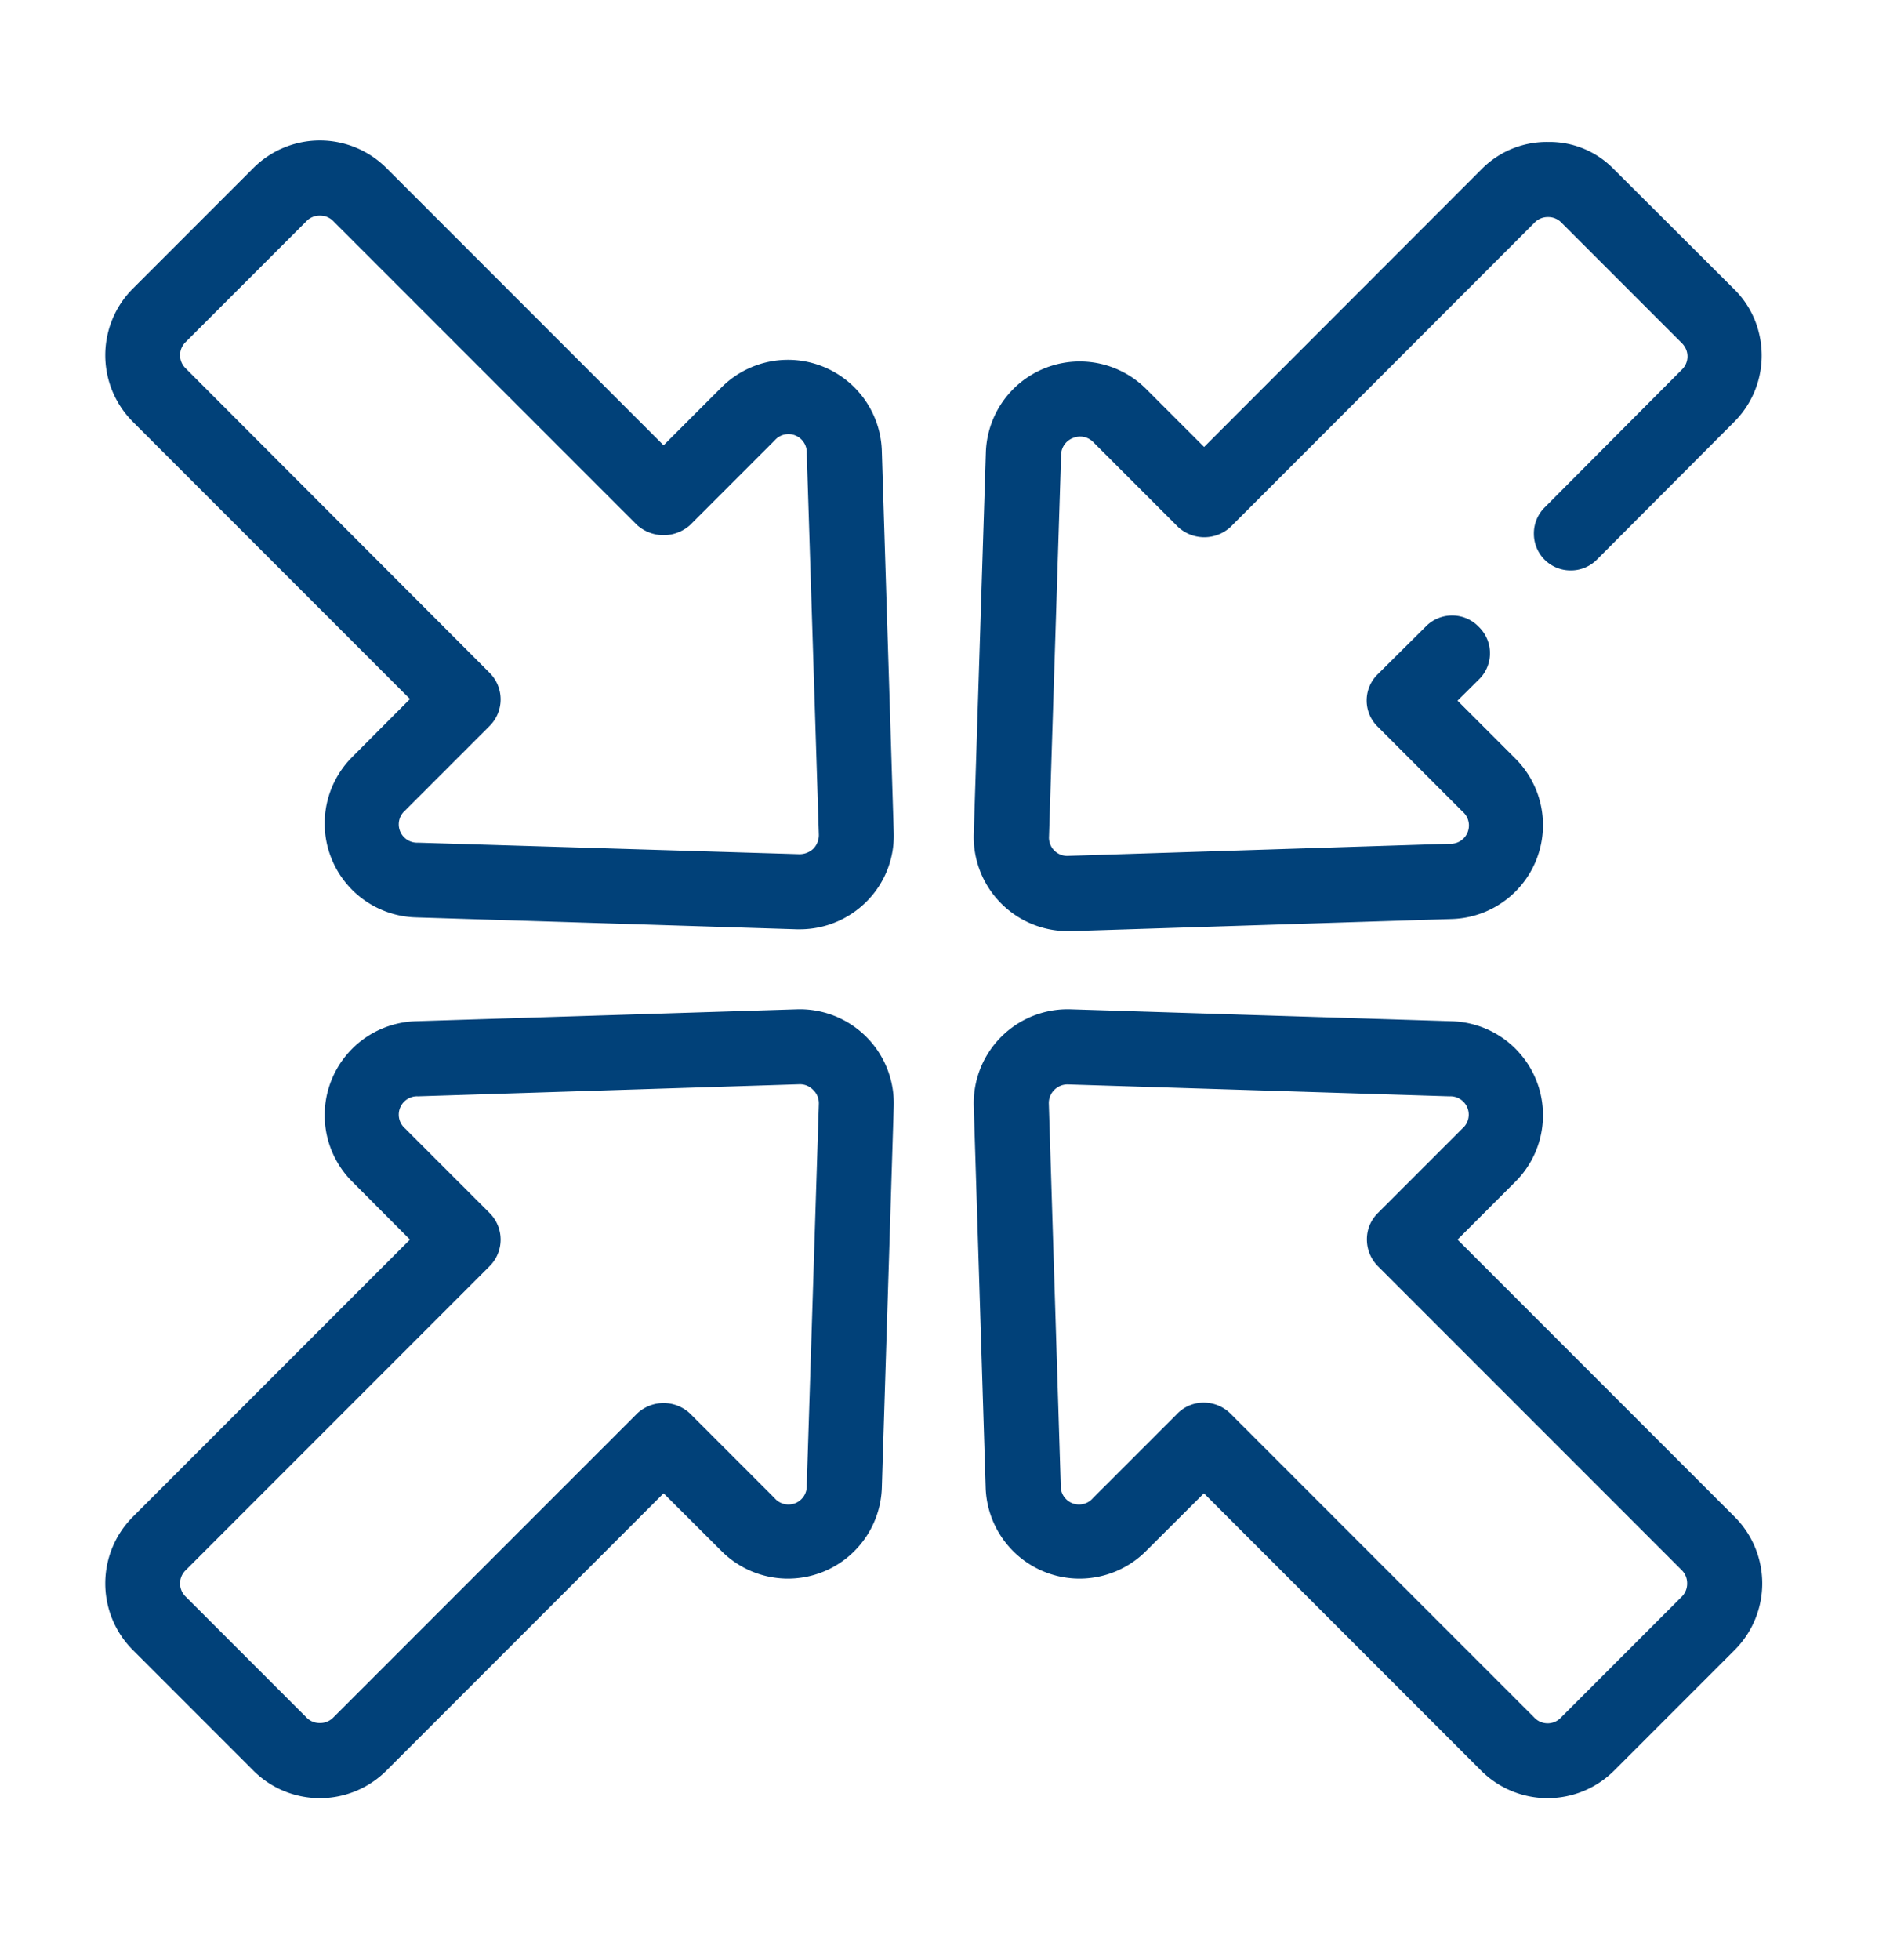 <?xml version="1.0" encoding="UTF-8"?> <svg xmlns="http://www.w3.org/2000/svg" id="Capa_1" data-name="Capa 1" viewBox="0 0 103 107"><defs><style>.cls-1{fill:#014179;}</style></defs><title>Sin título-5</title><path class="cls-1" d="M22.39,38.16l-3.15,3.16a5.13,5.13,0,0,0,3.46,8.76l20.82.65h.18a5.14,5.14,0,0,0,3.6-1.49,5.08,5.08,0,0,0,1.51-3.8l-.65-20.82a5.13,5.13,0,0,0-8.76-3.47l-3.16,3.16L21.1,9.17a5.14,5.14,0,0,0-7.26,0L7.25,15.76a5.14,5.14,0,0,0,0,7.26ZM44.06,24.75l.66,20.82a1.07,1.07,0,0,1-.3.76,1.1,1.1,0,0,1-.77.3L22.83,46a1,1,0,0,1-.7-1.76l4.61-4.61a2.05,2.05,0,0,0,0-2.9L10.15,20.12a1,1,0,0,1,0-1.46l6.59-6.59a1,1,0,0,1,.73-.3,1,1,0,0,1,.73.3L34.79,28.66a2.17,2.17,0,0,0,2.9,0l4.61-4.61a1,1,0,0,1,1.76.7Z"></path><path class="cls-1" d="M79.6,67.67l3.16-3.16a5.13,5.13,0,0,0-3.47-8.76L58.47,55.1a5.13,5.13,0,0,0-5.29,5.29l.65,20.82a5.13,5.13,0,0,0,8.76,3.46l3.16-3.15L80.89,96.66a5.14,5.14,0,0,0,7.26,0l6.59-6.59a5.14,5.14,0,0,0,0-7.26Zm-4.95,0a2.07,2.07,0,0,0,.6,1.45L91.84,85.71a1,1,0,0,1,.3.73,1,1,0,0,1-.3.73l-6.59,6.59a1,1,0,0,1-1.46,0L67.2,77.17a2.07,2.07,0,0,0-1.45-.6,2,2,0,0,0-1.45.6l-4.61,4.61a1,1,0,0,1-1.76-.7l-.65-20.82a1,1,0,0,1,.3-.76,1,1,0,0,1,.76-.3l20.82.65a1,1,0,0,1,.7,1.76l-4.61,4.61A2,2,0,0,0,74.65,67.67Z"></path><path class="cls-1" d="M58.3,50.83h.18l20.79-.66a5.13,5.13,0,0,0,3.49-8.76L79.6,38.25l1.15-1.14a2,2,0,0,0,0-2.9,2,2,0,0,0-1.44-.61h0a2,2,0,0,0-1.44.6l-2.61,2.59a2,2,0,0,0,0,2.9l4.61,4.61a1,1,0,0,1-.71,1.76l-20.78.66a1,1,0,0,1-1.09-1.07l.66-20.82a1,1,0,0,1,.65-.92,1,1,0,0,1,1.11.23l4.61,4.61a2.11,2.11,0,0,0,2.9,0l16.6-16.61a1,1,0,0,1,.72-.29,1,1,0,0,1,.73.3l6.58,6.58a1.06,1.06,0,0,1,.27.45,1,1,0,0,1-.27,1l-7.48,7.51a2,2,0,0,0-.6,1.45,2,2,0,0,0,2,2h0a2,2,0,0,0,1.45-.6l7.47-7.49a5.12,5.12,0,0,0,1.38-4.84,5,5,0,0,0-1.37-2.43L88.09,9.19a4.88,4.88,0,0,0-3.48-1.44H84.5a5,5,0,0,0-3.6,1.5L65.76,24.4,62.6,21.24a5.13,5.13,0,0,0-8.76,3.47l-.66,20.81a5.14,5.14,0,0,0,5.12,5.31Z"></path><path class="cls-1" d="M43.52,55.1l-20.82.65a5.13,5.13,0,0,0-3.46,8.76l3.15,3.16L7.25,82.81a5.14,5.14,0,0,0,0,7.26l6.59,6.59a5.14,5.14,0,0,0,7.26,0L36.24,81.52l3.16,3.15a5.13,5.13,0,0,0,8.76-3.46l.65-20.82a5.13,5.13,0,0,0-5.29-5.29ZM10.15,85.71,26.74,69.12a2.05,2.05,0,0,0,0-2.9l-4.61-4.61a1,1,0,0,1,.7-1.76l20.85-.66a1,1,0,0,1,.73.31,1,1,0,0,1,.31.76l-.66,20.82a1,1,0,0,1-1.76.7l-4.61-4.61a2.11,2.11,0,0,0-2.9,0L18.2,93.76a1,1,0,0,1-.73.3h0a1,1,0,0,1-.73-.3l-6.59-6.59A1,1,0,0,1,10.15,85.71Z"></path></svg> 